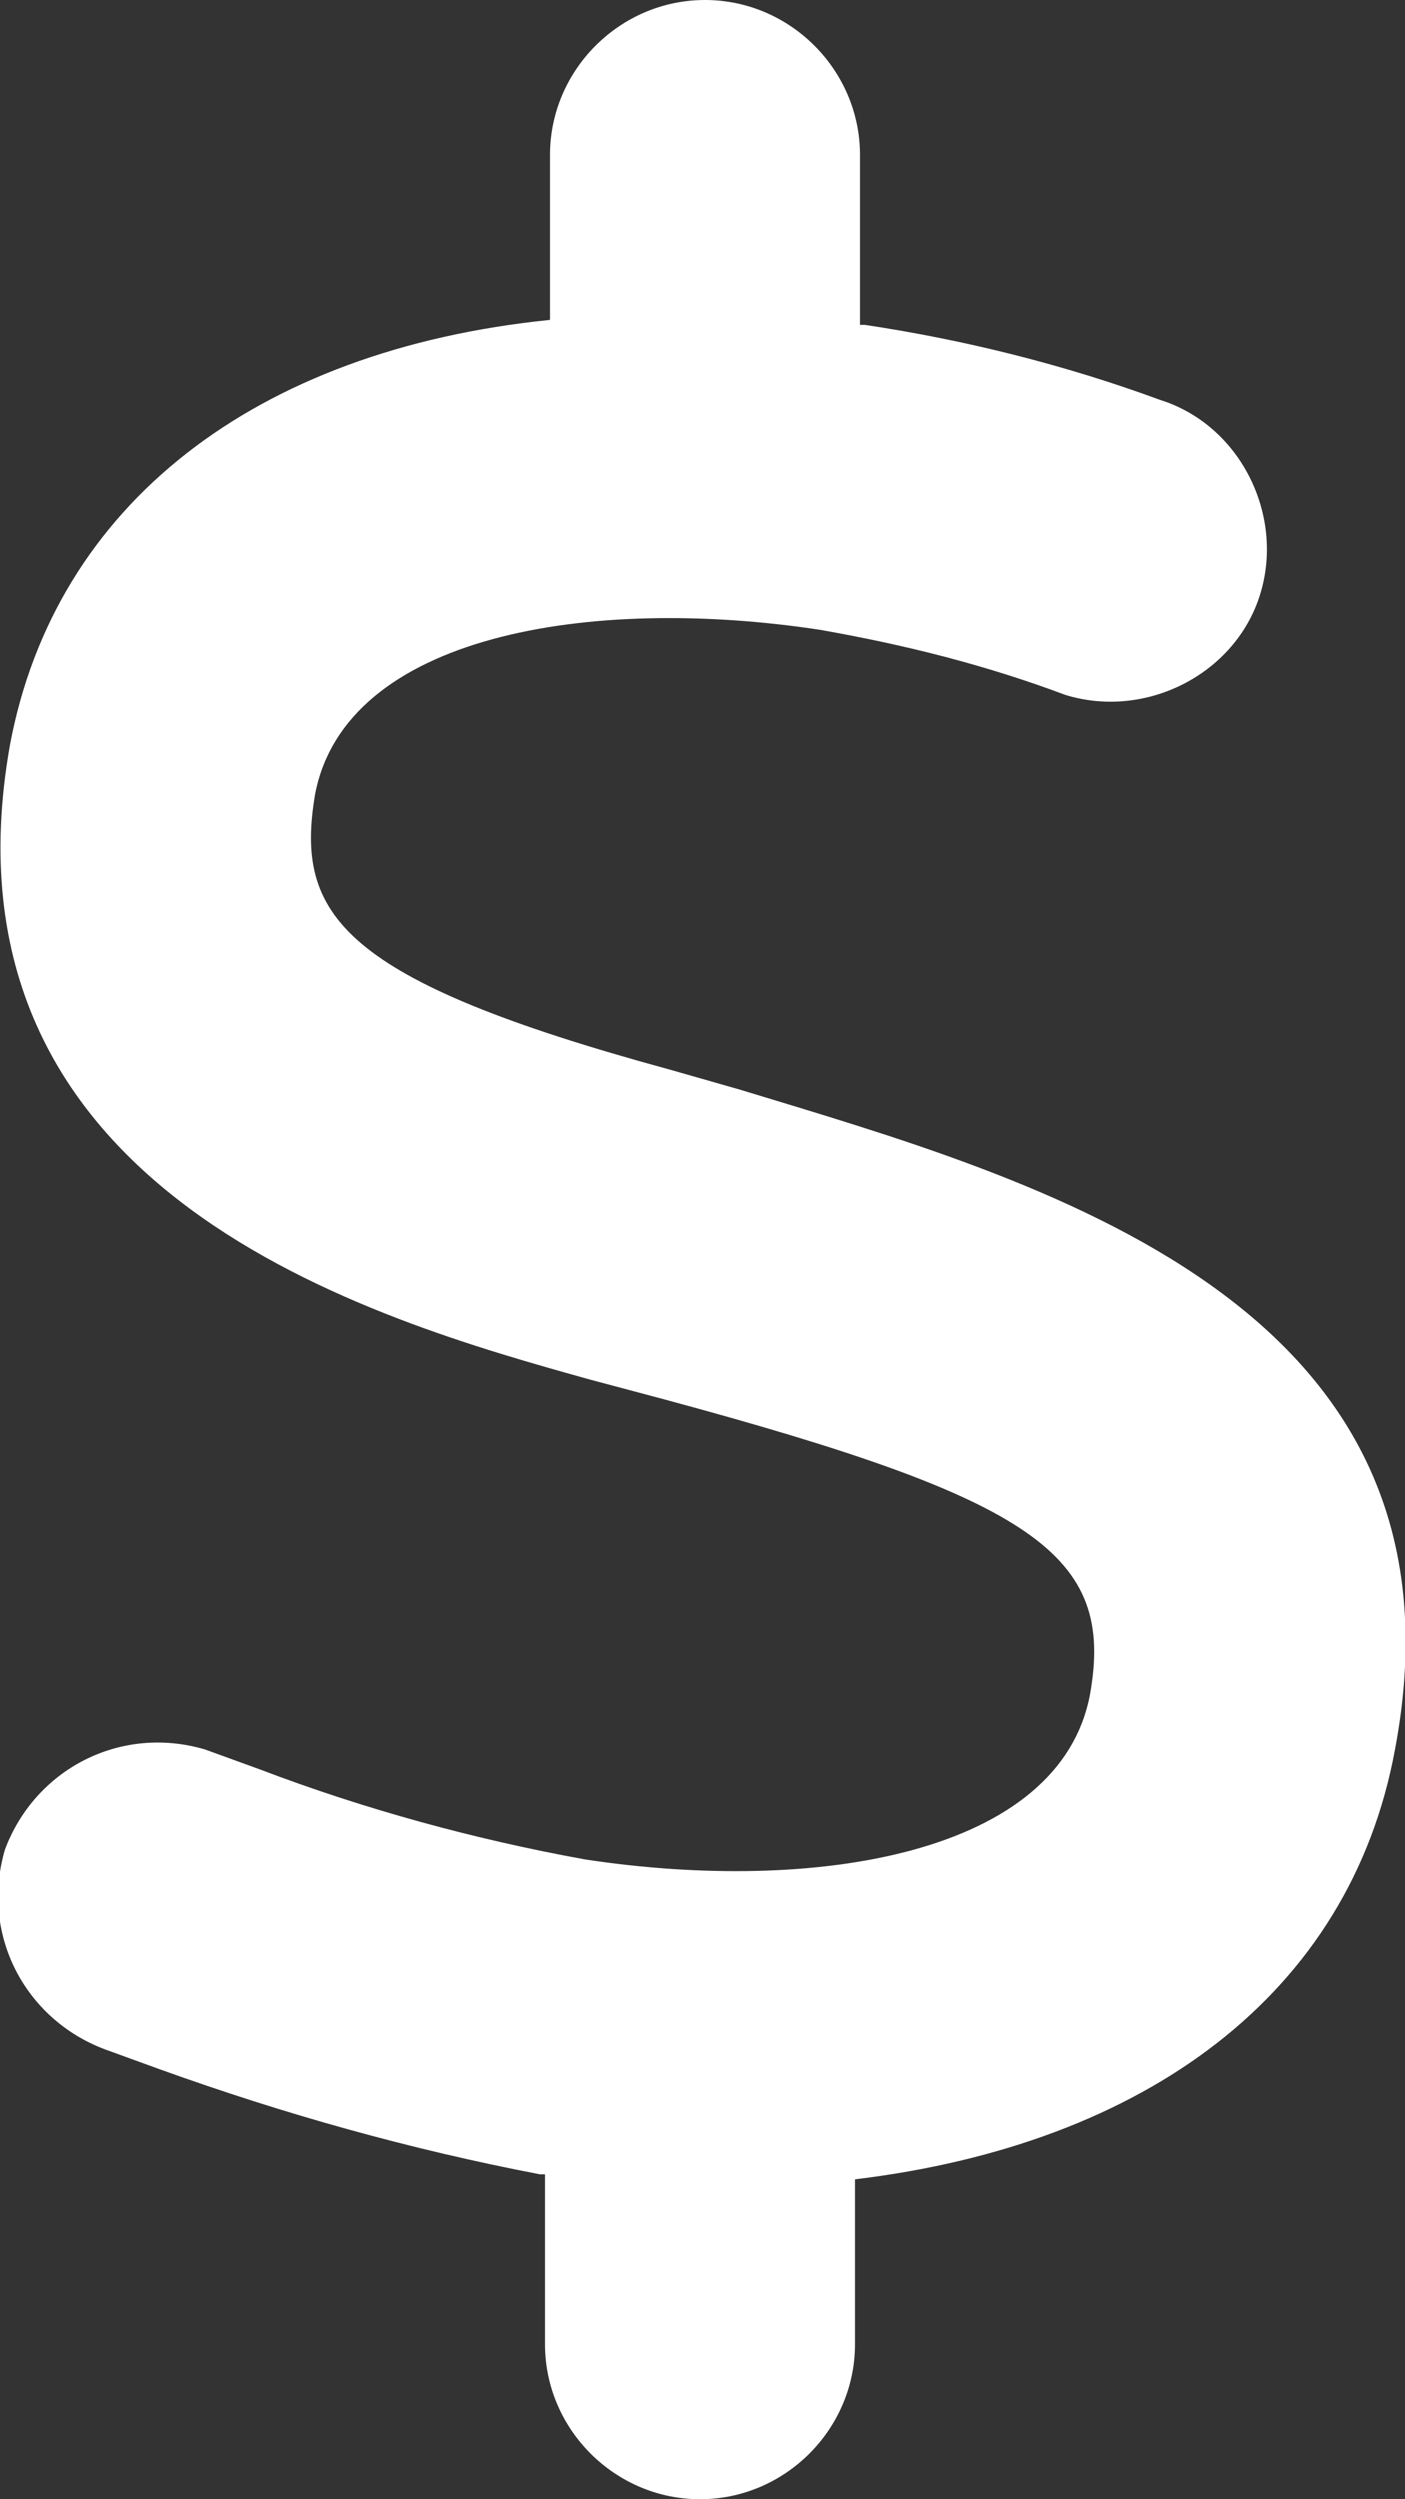 <?xml version="1.0" encoding="UTF-8"?>
<!-- Generator: Adobe Illustrator 27.9.0, SVG Export Plug-In . SVG Version: 6.00 Build 0)  -->
<svg xmlns="http://www.w3.org/2000/svg" xmlns:xlink="http://www.w3.org/1999/xlink" version="1.1" id="Layer_1" x="0px" y="0px" viewBox="0 0 28.1 50" style="enable-background:new 0 0 28.1 50;" xml:space="preserve">
<rect x="0" y="0" width="28.1" height="50" fill="#333333" stroke="none"/>
<style type="text/css">
	.st0{fill:#FFFFFF;}
</style>
<g id="_1.4-icon-industry">
	<path id="Path_159" class="st0" d="M27.9,35c-0.9,4.9-5,7.9-10.8,8.6v3.3c0,1.7-1.4,3.1-3.1,3.1c0,0,0,0,0,0   c-1.7,0-3.1-1.4-3.1-3.1v-3.4c0,0-0.1,0-0.1,0c-2.6-0.5-5.1-1.2-7.6-2.1L2.1,41c-1.6-0.6-2.5-2.3-2-4c0.6-1.6,2.3-2.5,4-2l1.1,0.4   c2.1,0.8,4.3,1.4,6.5,1.8c4.6,0.7,9.5-0.1,10.1-3.3c0.5-2.8-1.1-3.9-8.5-5.9l-1.5-0.4C7.5,26.4-1.4,23.9,0.2,14.9   c0.9-4.8,4.9-7.9,10.8-8.5V3.1c0-1.7,1.4-3.1,3.1-3.1c1.7,0,3.1,1.4,3.1,3.1c0,0,0,0,0,0v3.4c0,0,0.1,0,0.1,0c2,0.3,4,0.8,5.9,1.5   c1.6,0.5,2.5,2.3,2,3.9c0,0,0,0,0,0c-0.5,1.6-2.3,2.5-3.9,2c-1.6-0.6-3.2-1-4.9-1.3c-4.6-0.7-9.5,0.1-10.1,3.3   c-0.4,2.4,0.5,3.7,7.1,5.5l1.4,0.4C20.7,23.6,29.6,26,27.9,35L27.9,35z"></path>
</g>
</svg>
